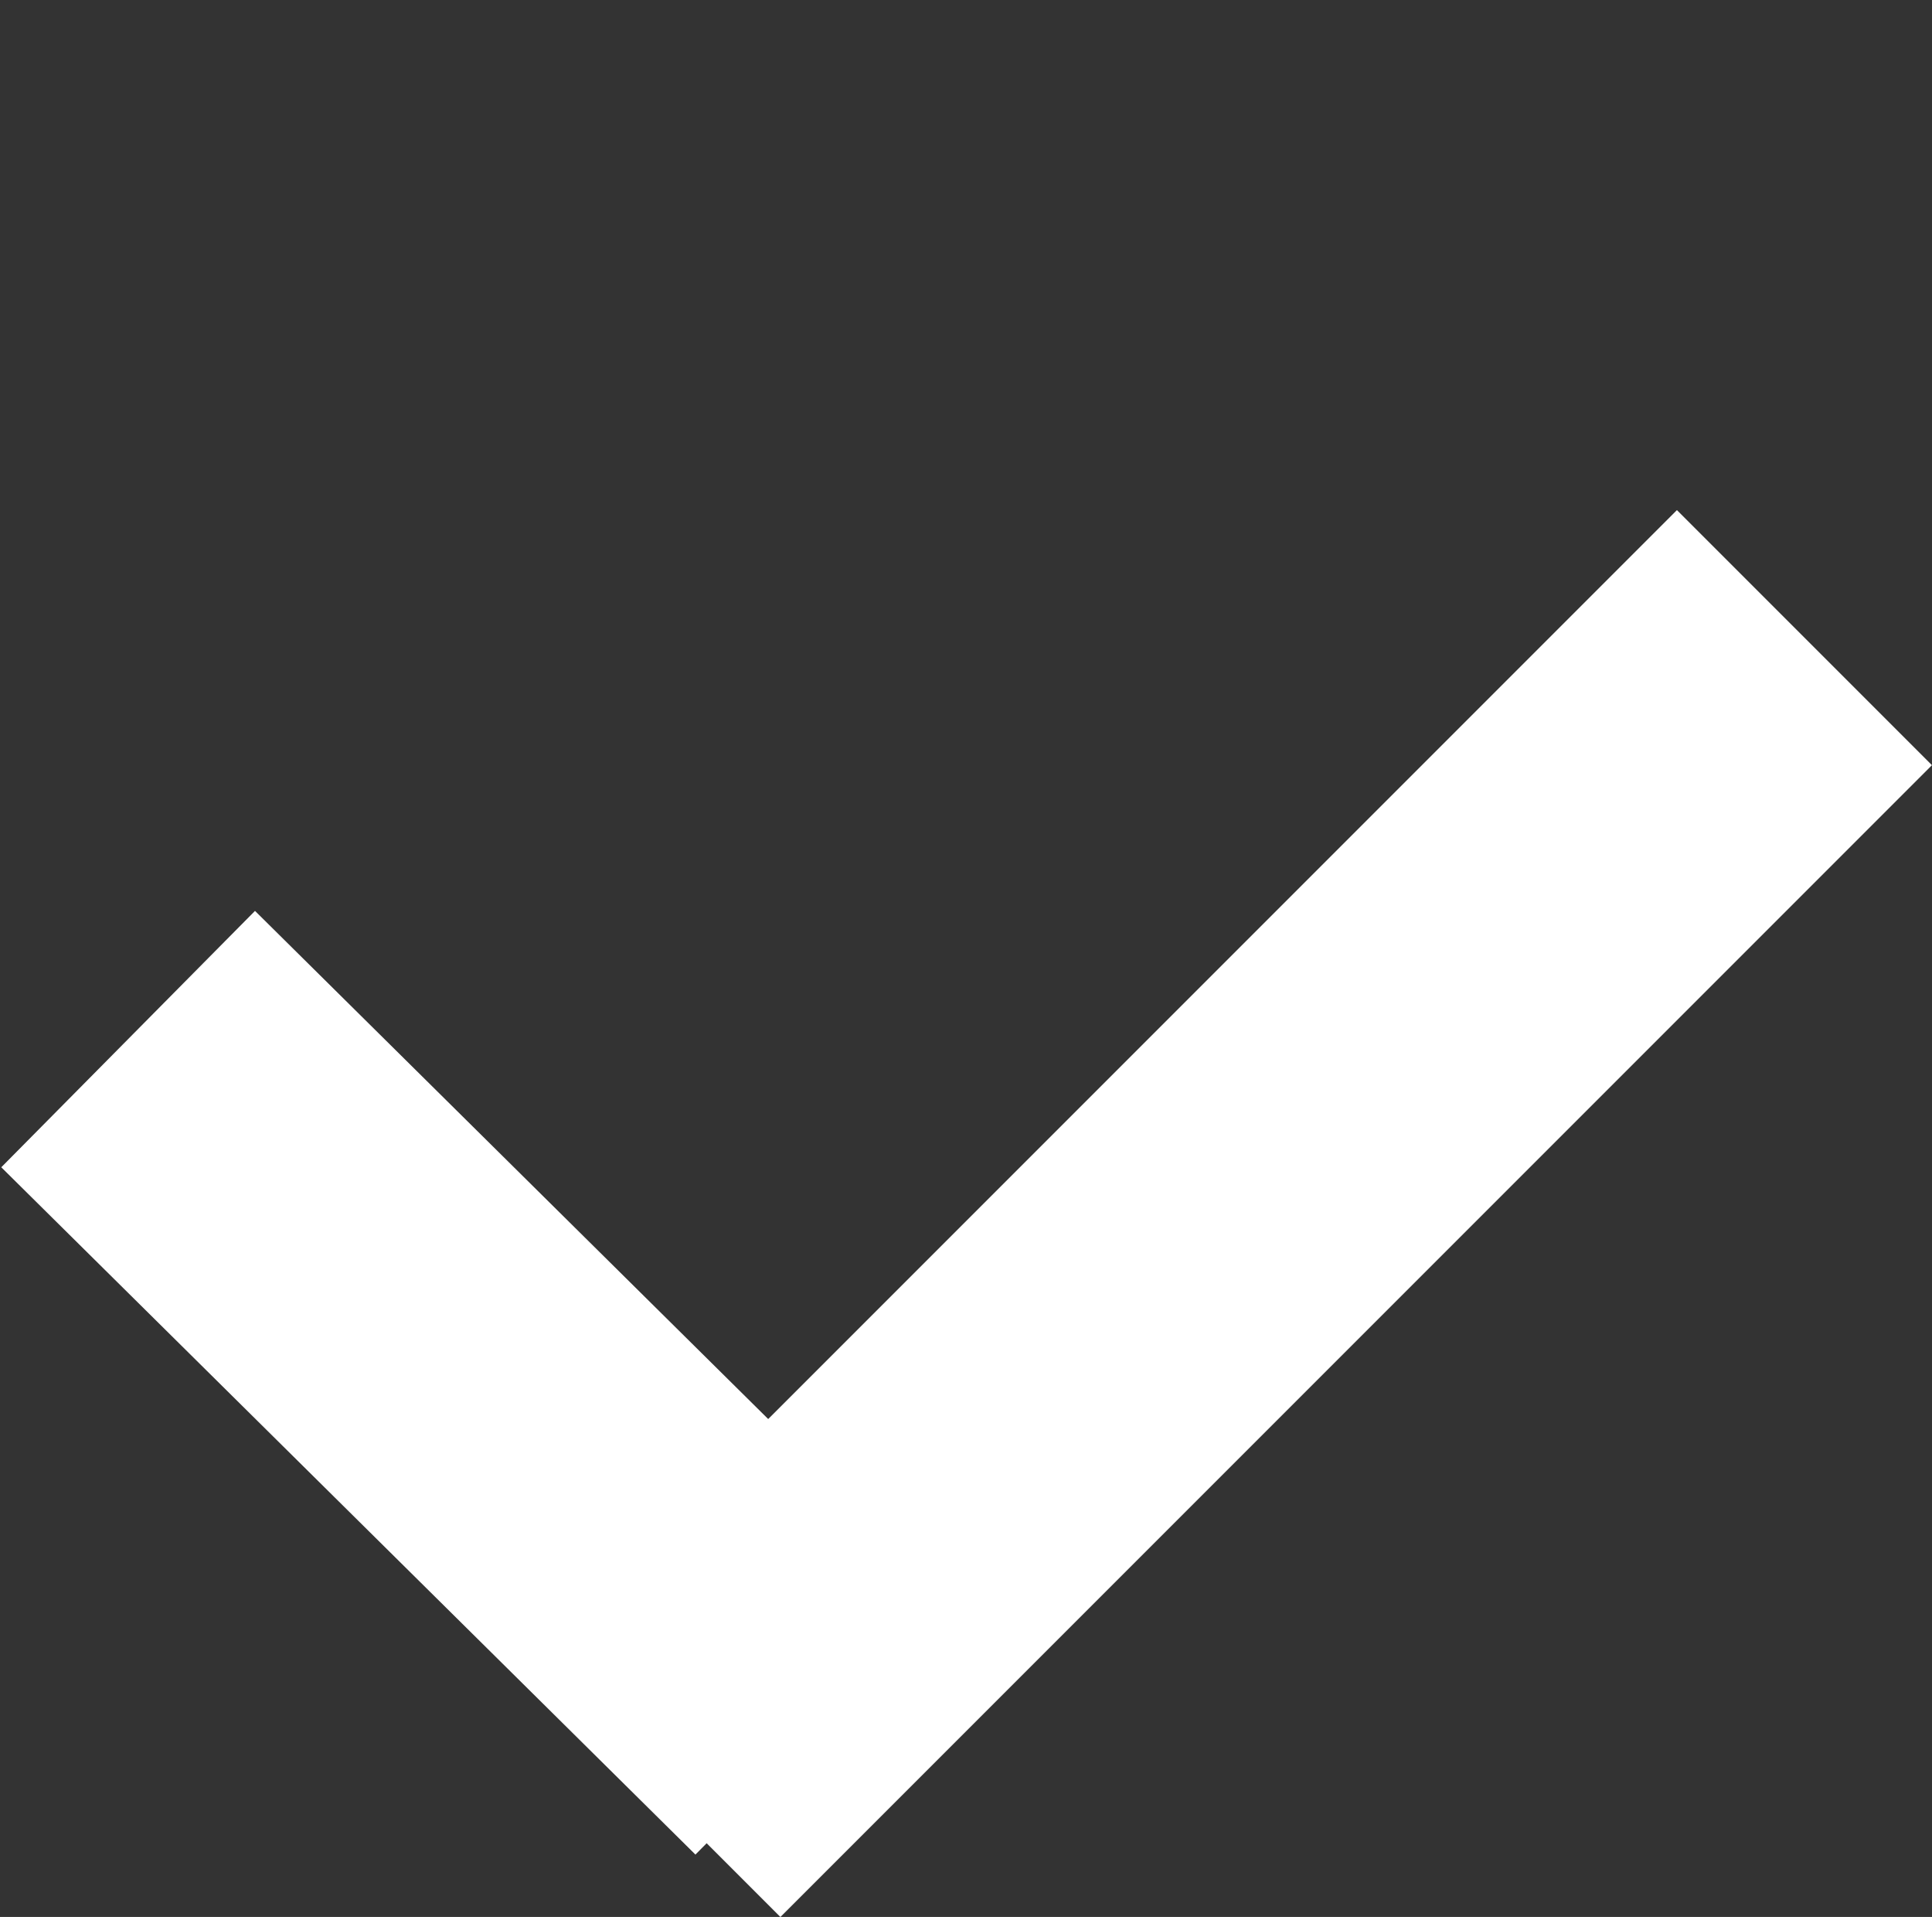 <svg xmlns="http://www.w3.org/2000/svg"   viewBox="0 0 21.428 21.256">
  <rect x="0" y="0" width="21.428" height="21.256" fill="#333333" stroke="none"/>
  <defs>
    <style>
      .cls-1 {
        fill: none;
        stroke: #fff;
        stroke-width: 4px;
      }
    </style>
  </defs>
  <g data-name="Component 1" transform="translate(0.171)">
    <g data-name="Group 111" transform="translate(0 12.772) rotate(-45)">
      <line data-name="Line 1" class="cls-1" x2="0.055" y2="10.833" transform="translate(1.768 0)"/>
      <line data-name="Line 2" class="cls-1" x1="18.062" transform="translate(0 9.999)"/>
    </g>
  </g>
</svg>

